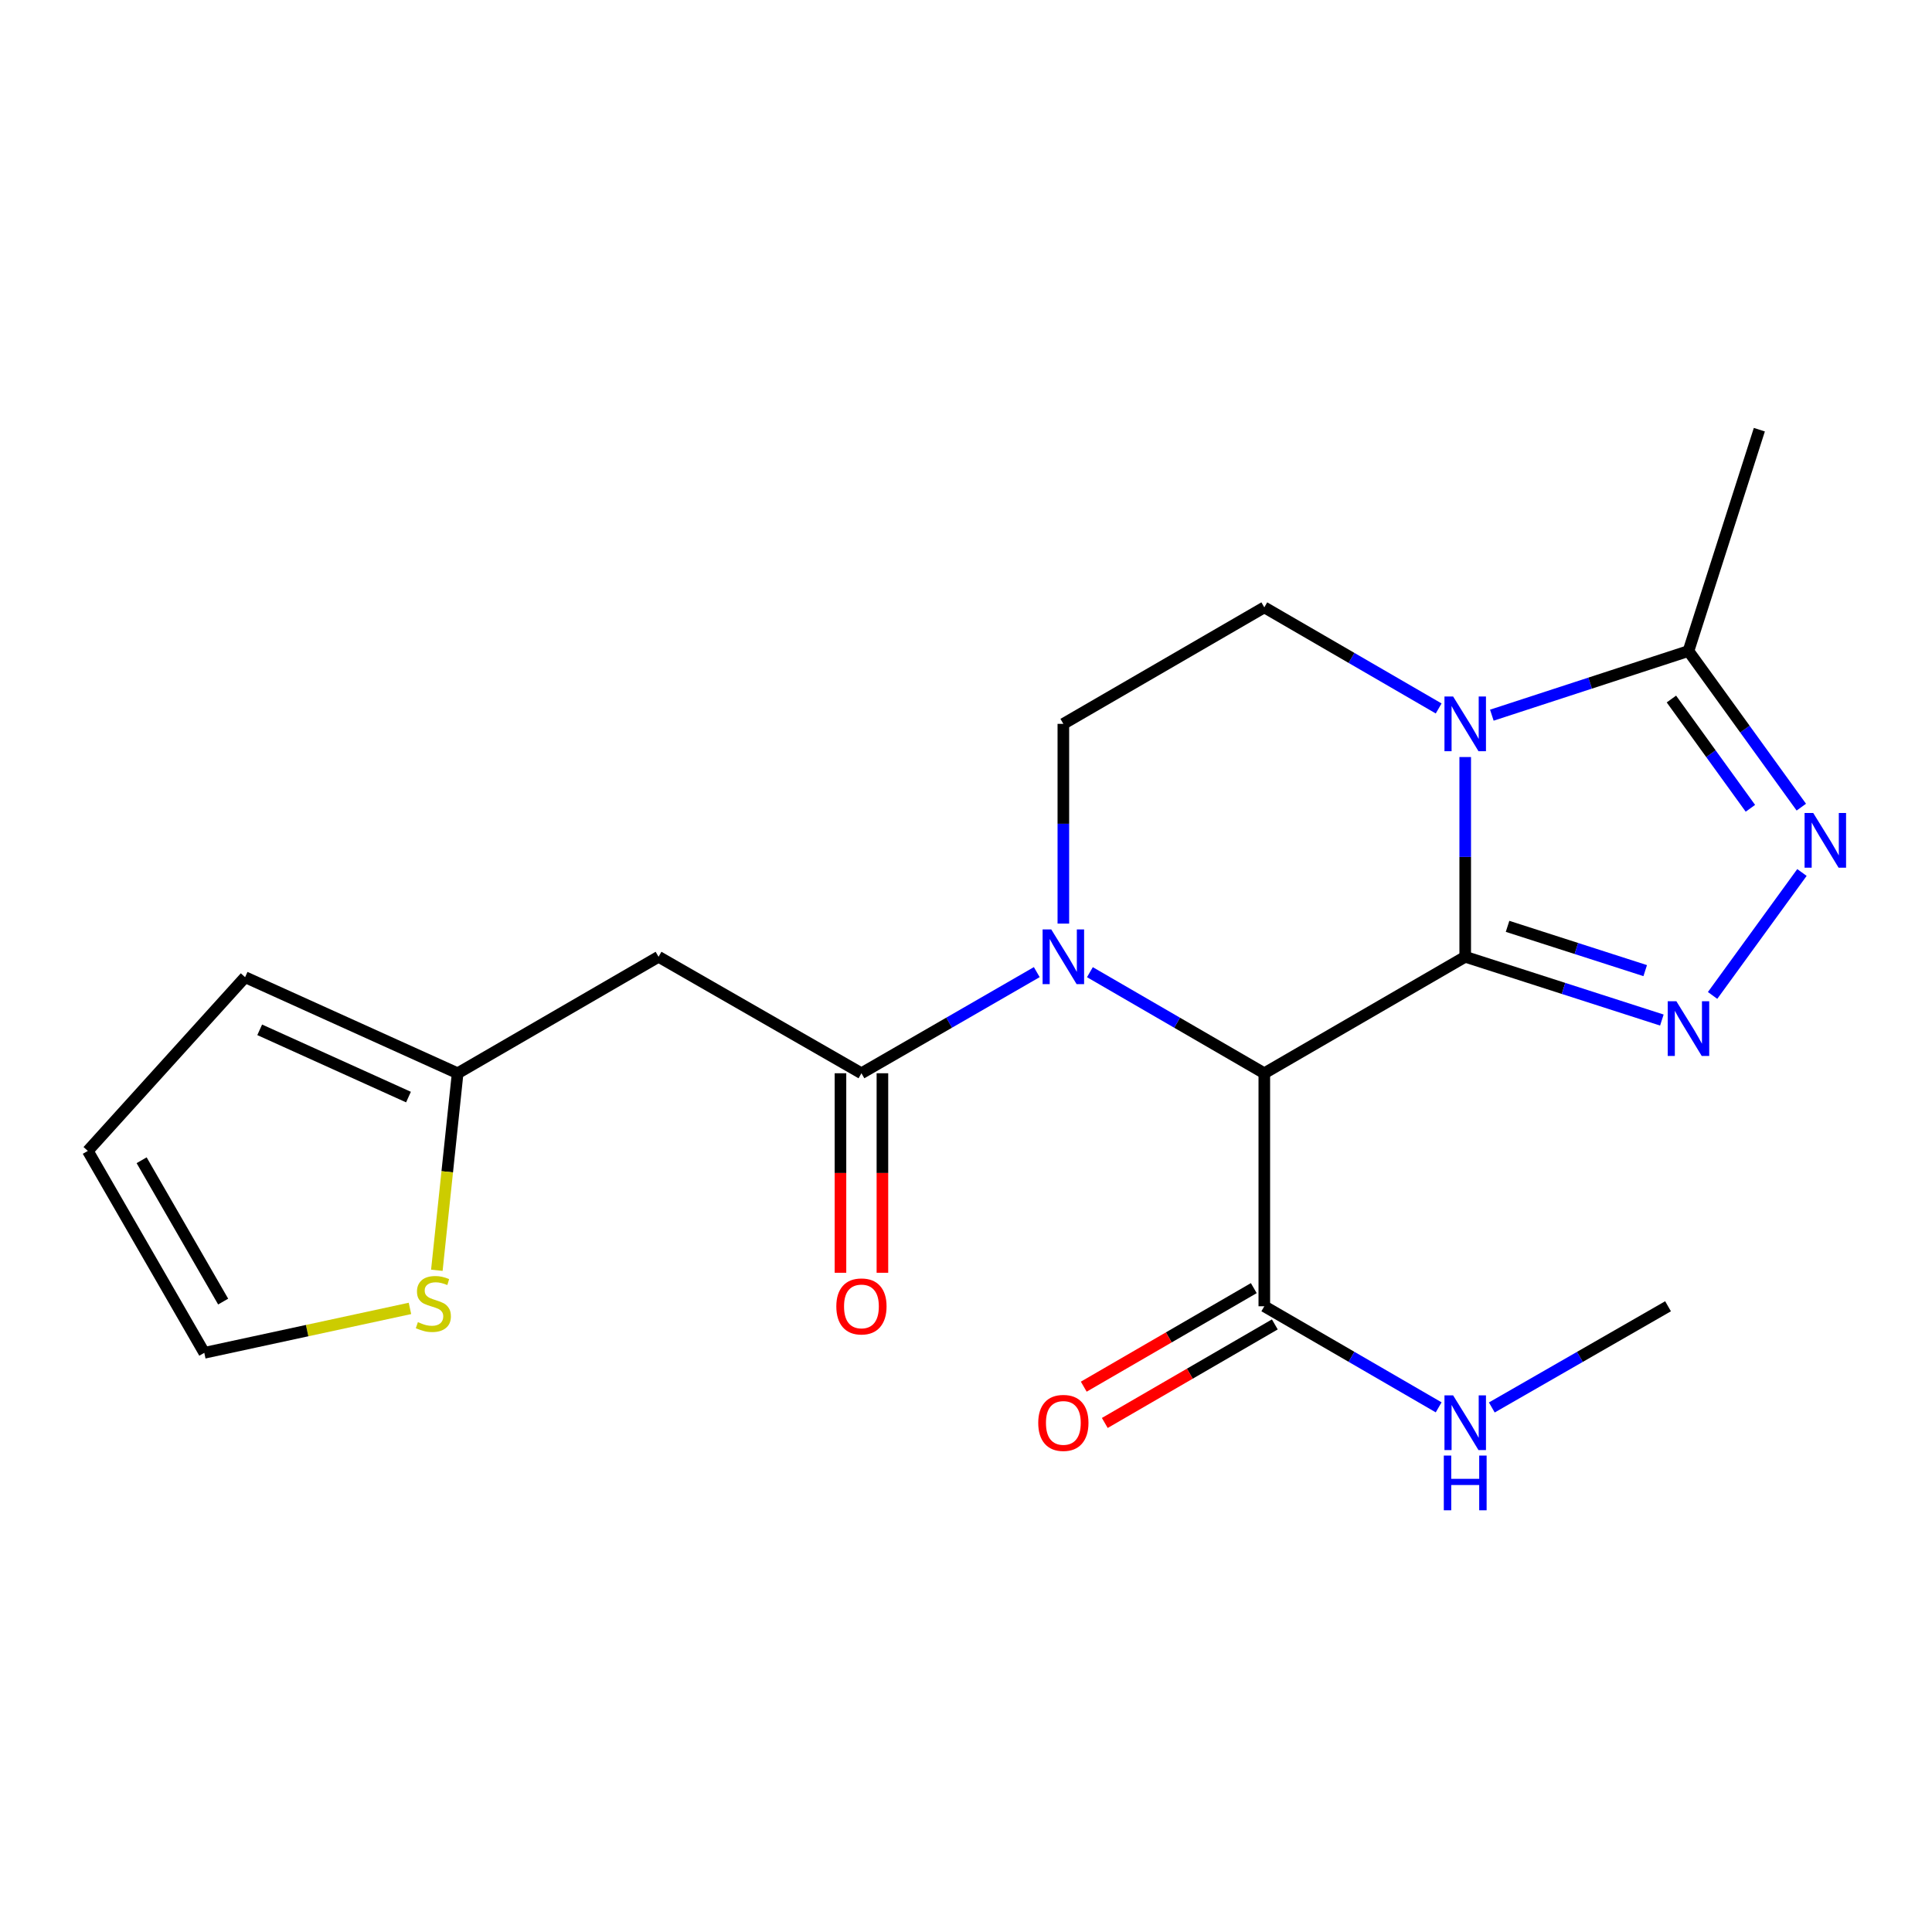 <?xml version='1.0' encoding='iso-8859-1'?>
<svg version='1.1' baseProfile='full'
              xmlns='http://www.w3.org/2000/svg'
                      xmlns:rdkit='http://www.rdkit.org/xml'
                      xmlns:xlink='http://www.w3.org/1999/xlink'
                  xml:space='preserve'
width='1000px' height='1000px' viewBox='0 0 1000 1000'>
<!-- END OF HEADER -->
<rect style='opacity:1.0;fill:#FFFFFF;stroke:none' width='1000' height='1000' x='0' y='0'> </rect>
<path class='bond-0' d='M 758.394,495.232 L 758.394,443.537' style='fill:none;fill-rule:evenodd;stroke:#000000;stroke-width:6px;stroke-linecap:butt;stroke-linejoin:miter;stroke-opacity:1' />
<path class='bond-0' d='M 758.394,443.537 L 758.394,391.842' style='fill:none;fill-rule:evenodd;stroke:#0000FF;stroke-width:6px;stroke-linecap:butt;stroke-linejoin:miter;stroke-opacity:1' />
<path class='bond-1' d='M 758.394,495.232 L 654.403,555.52' style='fill:none;fill-rule:evenodd;stroke:#000000;stroke-width:6px;stroke-linecap:butt;stroke-linejoin:miter;stroke-opacity:1' />
<path class='bond-2' d='M 758.394,495.232 L 809.286,511.604' style='fill:none;fill-rule:evenodd;stroke:#000000;stroke-width:6px;stroke-linecap:butt;stroke-linejoin:miter;stroke-opacity:1' />
<path class='bond-2' d='M 809.286,511.604 L 860.177,527.977' style='fill:none;fill-rule:evenodd;stroke:#0000FF;stroke-width:6px;stroke-linecap:butt;stroke-linejoin:miter;stroke-opacity:1' />
<path class='bond-2' d='M 780.311,479.475 L 815.935,490.935' style='fill:none;fill-rule:evenodd;stroke:#000000;stroke-width:6px;stroke-linecap:butt;stroke-linejoin:miter;stroke-opacity:1' />
<path class='bond-2' d='M 815.935,490.935 L 851.559,502.396' style='fill:none;fill-rule:evenodd;stroke:#0000FF;stroke-width:6px;stroke-linecap:butt;stroke-linejoin:miter;stroke-opacity:1' />
<path class='bond-6' d='M 772.173,370.173 L 823.062,353.573' style='fill:none;fill-rule:evenodd;stroke:#0000FF;stroke-width:6px;stroke-linecap:butt;stroke-linejoin:miter;stroke-opacity:1' />
<path class='bond-6' d='M 823.062,353.573 L 873.952,336.973' style='fill:none;fill-rule:evenodd;stroke:#000000;stroke-width:6px;stroke-linecap:butt;stroke-linejoin:miter;stroke-opacity:1' />
<path class='bond-9' d='M 744.649,366.697 L 699.526,340.532' style='fill:none;fill-rule:evenodd;stroke:#0000FF;stroke-width:6px;stroke-linecap:butt;stroke-linejoin:miter;stroke-opacity:1' />
<path class='bond-9' d='M 699.526,340.532 L 654.403,314.367' style='fill:none;fill-rule:evenodd;stroke:#000000;stroke-width:6px;stroke-linecap:butt;stroke-linejoin:miter;stroke-opacity:1' />
<path class='bond-3' d='M 654.403,555.52 L 609.269,529.36' style='fill:none;fill-rule:evenodd;stroke:#000000;stroke-width:6px;stroke-linecap:butt;stroke-linejoin:miter;stroke-opacity:1' />
<path class='bond-3' d='M 609.269,529.36 L 564.134,503.199' style='fill:none;fill-rule:evenodd;stroke:#0000FF;stroke-width:6px;stroke-linecap:butt;stroke-linejoin:miter;stroke-opacity:1' />
<path class='bond-8' d='M 654.403,555.52 L 654.403,676.121' style='fill:none;fill-rule:evenodd;stroke:#000000;stroke-width:6px;stroke-linecap:butt;stroke-linejoin:miter;stroke-opacity:1' />
<path class='bond-4' d='M 886.433,515.237 L 932.688,451.597' style='fill:none;fill-rule:evenodd;stroke:#0000FF;stroke-width:6px;stroke-linecap:butt;stroke-linejoin:miter;stroke-opacity:1' />
<path class='bond-5' d='M 536.633,503.168 L 491.256,529.344' style='fill:none;fill-rule:evenodd;stroke:#0000FF;stroke-width:6px;stroke-linecap:butt;stroke-linejoin:miter;stroke-opacity:1' />
<path class='bond-5' d='M 491.256,529.344 L 445.88,555.52' style='fill:none;fill-rule:evenodd;stroke:#000000;stroke-width:6px;stroke-linecap:butt;stroke-linejoin:miter;stroke-opacity:1' />
<path class='bond-10' d='M 550.389,478.058 L 550.389,426.363' style='fill:none;fill-rule:evenodd;stroke:#0000FF;stroke-width:6px;stroke-linecap:butt;stroke-linejoin:miter;stroke-opacity:1' />
<path class='bond-10' d='M 550.389,426.363 L 550.389,374.668' style='fill:none;fill-rule:evenodd;stroke:#000000;stroke-width:6px;stroke-linecap:butt;stroke-linejoin:miter;stroke-opacity:1' />
<path class='bond-21' d='M 932.362,417.773 L 903.157,377.373' style='fill:none;fill-rule:evenodd;stroke:#0000FF;stroke-width:6px;stroke-linecap:butt;stroke-linejoin:miter;stroke-opacity:1' />
<path class='bond-21' d='M 903.157,377.373 L 873.952,336.973' style='fill:none;fill-rule:evenodd;stroke:#000000;stroke-width:6px;stroke-linecap:butt;stroke-linejoin:miter;stroke-opacity:1' />
<path class='bond-21' d='M 906.004,418.373 L 885.561,390.093' style='fill:none;fill-rule:evenodd;stroke:#0000FF;stroke-width:6px;stroke-linecap:butt;stroke-linejoin:miter;stroke-opacity:1' />
<path class='bond-21' d='M 885.561,390.093 L 865.117,361.813' style='fill:none;fill-rule:evenodd;stroke:#000000;stroke-width:6px;stroke-linecap:butt;stroke-linejoin:miter;stroke-opacity:1' />
<path class='bond-7' d='M 445.88,555.52 L 340.864,495.232' style='fill:none;fill-rule:evenodd;stroke:#000000;stroke-width:6px;stroke-linecap:butt;stroke-linejoin:miter;stroke-opacity:1' />
<path class='bond-13' d='M 435.024,555.52 L 435.024,607.153' style='fill:none;fill-rule:evenodd;stroke:#000000;stroke-width:6px;stroke-linecap:butt;stroke-linejoin:miter;stroke-opacity:1' />
<path class='bond-13' d='M 435.024,607.153 L 435.024,658.785' style='fill:none;fill-rule:evenodd;stroke:#FF0000;stroke-width:6px;stroke-linecap:butt;stroke-linejoin:miter;stroke-opacity:1' />
<path class='bond-13' d='M 456.736,555.52 L 456.736,607.153' style='fill:none;fill-rule:evenodd;stroke:#000000;stroke-width:6px;stroke-linecap:butt;stroke-linejoin:miter;stroke-opacity:1' />
<path class='bond-13' d='M 456.736,607.153 L 456.736,658.785' style='fill:none;fill-rule:evenodd;stroke:#FF0000;stroke-width:6px;stroke-linecap:butt;stroke-linejoin:miter;stroke-opacity:1' />
<path class='bond-19' d='M 873.952,336.973 L 910.634,222.403' style='fill:none;fill-rule:evenodd;stroke:#000000;stroke-width:6px;stroke-linecap:butt;stroke-linejoin:miter;stroke-opacity:1' />
<path class='bond-11' d='M 340.864,495.232 L 236.874,555.52' style='fill:none;fill-rule:evenodd;stroke:#000000;stroke-width:6px;stroke-linecap:butt;stroke-linejoin:miter;stroke-opacity:1' />
<path class='bond-15' d='M 648.959,666.728 L 604.955,692.234' style='fill:none;fill-rule:evenodd;stroke:#000000;stroke-width:6px;stroke-linecap:butt;stroke-linejoin:miter;stroke-opacity:1' />
<path class='bond-15' d='M 604.955,692.234 L 560.95,717.739' style='fill:none;fill-rule:evenodd;stroke:#FF0000;stroke-width:6px;stroke-linecap:butt;stroke-linejoin:miter;stroke-opacity:1' />
<path class='bond-15' d='M 659.847,685.513 L 615.843,711.019' style='fill:none;fill-rule:evenodd;stroke:#000000;stroke-width:6px;stroke-linecap:butt;stroke-linejoin:miter;stroke-opacity:1' />
<path class='bond-15' d='M 615.843,711.019 L 571.839,736.524' style='fill:none;fill-rule:evenodd;stroke:#FF0000;stroke-width:6px;stroke-linecap:butt;stroke-linejoin:miter;stroke-opacity:1' />
<path class='bond-18' d='M 654.403,676.121 L 699.526,702.28' style='fill:none;fill-rule:evenodd;stroke:#000000;stroke-width:6px;stroke-linecap:butt;stroke-linejoin:miter;stroke-opacity:1' />
<path class='bond-18' d='M 699.526,702.28 L 744.649,728.44' style='fill:none;fill-rule:evenodd;stroke:#0000FF;stroke-width:6px;stroke-linecap:butt;stroke-linejoin:miter;stroke-opacity:1' />
<path class='bond-22' d='M 654.403,314.367 L 550.389,374.668' style='fill:none;fill-rule:evenodd;stroke:#000000;stroke-width:6px;stroke-linecap:butt;stroke-linejoin:miter;stroke-opacity:1' />
<path class='bond-12' d='M 236.874,555.52 L 231.492,606.509' style='fill:none;fill-rule:evenodd;stroke:#000000;stroke-width:6px;stroke-linecap:butt;stroke-linejoin:miter;stroke-opacity:1' />
<path class='bond-12' d='M 231.492,606.509 L 226.111,657.499' style='fill:none;fill-rule:evenodd;stroke:#CCCC00;stroke-width:6px;stroke-linecap:butt;stroke-linejoin:miter;stroke-opacity:1' />
<path class='bond-16' d='M 236.874,555.52 L 126.864,505.787' style='fill:none;fill-rule:evenodd;stroke:#000000;stroke-width:6px;stroke-linecap:butt;stroke-linejoin:miter;stroke-opacity:1' />
<path class='bond-16' d='M 211.428,567.845 L 134.421,533.031' style='fill:none;fill-rule:evenodd;stroke:#000000;stroke-width:6px;stroke-linecap:butt;stroke-linejoin:miter;stroke-opacity:1' />
<path class='bond-14' d='M 212.192,677.229 L 158.967,688.725' style='fill:none;fill-rule:evenodd;stroke:#CCCC00;stroke-width:6px;stroke-linecap:butt;stroke-linejoin:miter;stroke-opacity:1' />
<path class='bond-14' d='M 158.967,688.725 L 105.743,700.221' style='fill:none;fill-rule:evenodd;stroke:#000000;stroke-width:6px;stroke-linecap:butt;stroke-linejoin:miter;stroke-opacity:1' />
<path class='bond-23' d='M 105.743,700.221 L 45.455,595.712' style='fill:none;fill-rule:evenodd;stroke:#000000;stroke-width:6px;stroke-linecap:butt;stroke-linejoin:miter;stroke-opacity:1' />
<path class='bond-23' d='M 115.507,673.695 L 73.305,600.539' style='fill:none;fill-rule:evenodd;stroke:#000000;stroke-width:6px;stroke-linecap:butt;stroke-linejoin:miter;stroke-opacity:1' />
<path class='bond-17' d='M 126.864,505.787 L 45.455,595.712' style='fill:none;fill-rule:evenodd;stroke:#000000;stroke-width:6px;stroke-linecap:butt;stroke-linejoin:miter;stroke-opacity:1' />
<path class='bond-20' d='M 772.16,728.503 L 817.767,702.312' style='fill:none;fill-rule:evenodd;stroke:#0000FF;stroke-width:6px;stroke-linecap:butt;stroke-linejoin:miter;stroke-opacity:1' />
<path class='bond-20' d='M 817.767,702.312 L 863.373,676.121' style='fill:none;fill-rule:evenodd;stroke:#000000;stroke-width:6px;stroke-linecap:butt;stroke-linejoin:miter;stroke-opacity:1' />
<path  class='atom-1' d='M 752.134 360.508
L 761.414 375.508
Q 762.334 376.988, 763.814 379.668
Q 765.294 382.348, 765.374 382.508
L 765.374 360.508
L 769.134 360.508
L 769.134 388.828
L 765.254 388.828
L 755.294 372.428
Q 754.134 370.508, 752.894 368.308
Q 751.694 366.108, 751.334 365.428
L 751.334 388.828
L 747.654 388.828
L 747.654 360.508
L 752.134 360.508
' fill='#0000FF'/>
<path  class='atom-3' d='M 867.692 518.248
L 876.972 533.248
Q 877.892 534.728, 879.372 537.408
Q 880.852 540.088, 880.932 540.248
L 880.932 518.248
L 884.692 518.248
L 884.692 546.568
L 880.812 546.568
L 870.852 530.168
Q 869.692 528.248, 868.452 526.048
Q 867.252 523.848, 866.892 523.168
L 866.892 546.568
L 863.212 546.568
L 863.212 518.248
L 867.692 518.248
' fill='#0000FF'/>
<path  class='atom-4' d='M 544.129 481.072
L 553.409 496.072
Q 554.329 497.552, 555.809 500.232
Q 557.289 502.912, 557.369 503.072
L 557.369 481.072
L 561.129 481.072
L 561.129 509.392
L 557.249 509.392
L 547.289 492.992
Q 546.129 491.072, 544.889 488.872
Q 543.689 486.672, 543.329 485.992
L 543.329 509.392
L 539.649 509.392
L 539.649 481.072
L 544.129 481.072
' fill='#0000FF'/>
<path  class='atom-5' d='M 938.523 420.796
L 947.803 435.796
Q 948.723 437.276, 950.203 439.956
Q 951.683 442.636, 951.763 442.796
L 951.763 420.796
L 955.523 420.796
L 955.523 449.116
L 951.643 449.116
L 941.683 432.716
Q 940.523 430.796, 939.283 428.596
Q 938.083 426.396, 937.723 425.716
L 937.723 449.116
L 934.043 449.116
L 934.043 420.796
L 938.523 420.796
' fill='#0000FF'/>
<path  class='atom-13' d='M 216.305 684.333
Q 216.625 684.453, 217.945 685.013
Q 219.265 685.573, 220.705 685.933
Q 222.185 686.253, 223.625 686.253
Q 226.305 686.253, 227.865 684.973
Q 229.425 683.653, 229.425 681.373
Q 229.425 679.813, 228.625 678.853
Q 227.865 677.893, 226.665 677.373
Q 225.465 676.853, 223.465 676.253
Q 220.945 675.493, 219.425 674.773
Q 217.945 674.053, 216.865 672.533
Q 215.825 671.013, 215.825 668.453
Q 215.825 664.893, 218.225 662.693
Q 220.665 660.493, 225.465 660.493
Q 228.745 660.493, 232.465 662.053
L 231.545 665.133
Q 228.145 663.733, 225.585 663.733
Q 222.825 663.733, 221.305 664.893
Q 219.785 666.013, 219.825 667.973
Q 219.825 669.493, 220.585 670.413
Q 221.385 671.333, 222.505 671.853
Q 223.665 672.373, 225.585 672.973
Q 228.145 673.773, 229.665 674.573
Q 231.185 675.373, 232.265 677.013
Q 233.385 678.613, 233.385 681.373
Q 233.385 685.293, 230.745 687.413
Q 228.145 689.493, 223.785 689.493
Q 221.265 689.493, 219.345 688.933
Q 217.465 688.413, 215.225 687.493
L 216.305 684.333
' fill='#CCCC00'/>
<path  class='atom-14' d='M 432.88 676.201
Q 432.88 669.401, 436.24 665.601
Q 439.6 661.801, 445.88 661.801
Q 452.16 661.801, 455.52 665.601
Q 458.88 669.401, 458.88 676.201
Q 458.88 683.081, 455.48 687.001
Q 452.08 690.881, 445.88 690.881
Q 439.64 690.881, 436.24 687.001
Q 432.88 683.121, 432.88 676.201
M 445.88 687.681
Q 450.2 687.681, 452.52 684.801
Q 454.88 681.881, 454.88 676.201
Q 454.88 670.641, 452.52 667.841
Q 450.2 665.001, 445.88 665.001
Q 441.56 665.001, 439.2 667.801
Q 436.88 670.601, 436.88 676.201
Q 436.88 681.921, 439.2 684.801
Q 441.56 687.681, 445.88 687.681
' fill='#FF0000'/>
<path  class='atom-16' d='M 537.389 736.489
Q 537.389 729.689, 540.749 725.889
Q 544.109 722.089, 550.389 722.089
Q 556.669 722.089, 560.029 725.889
Q 563.389 729.689, 563.389 736.489
Q 563.389 743.369, 559.989 747.289
Q 556.589 751.169, 550.389 751.169
Q 544.149 751.169, 540.749 747.289
Q 537.389 743.409, 537.389 736.489
M 550.389 747.969
Q 554.709 747.969, 557.029 745.089
Q 559.389 742.169, 559.389 736.489
Q 559.389 730.929, 557.029 728.129
Q 554.709 725.289, 550.389 725.289
Q 546.069 725.289, 543.709 728.089
Q 541.389 730.889, 541.389 736.489
Q 541.389 742.209, 543.709 745.089
Q 546.069 747.969, 550.389 747.969
' fill='#FF0000'/>
<path  class='atom-19' d='M 752.134 722.249
L 761.414 737.249
Q 762.334 738.729, 763.814 741.409
Q 765.294 744.089, 765.374 744.249
L 765.374 722.249
L 769.134 722.249
L 769.134 750.569
L 765.254 750.569
L 755.294 734.169
Q 754.134 732.249, 752.894 730.049
Q 751.694 727.849, 751.334 727.169
L 751.334 750.569
L 747.654 750.569
L 747.654 722.249
L 752.134 722.249
' fill='#0000FF'/>
<path  class='atom-19' d='M 747.314 753.401
L 751.154 753.401
L 751.154 765.441
L 765.634 765.441
L 765.634 753.401
L 769.474 753.401
L 769.474 781.721
L 765.634 781.721
L 765.634 768.641
L 751.154 768.641
L 751.154 781.721
L 747.314 781.721
L 747.314 753.401
' fill='#0000FF'/>
</svg>
